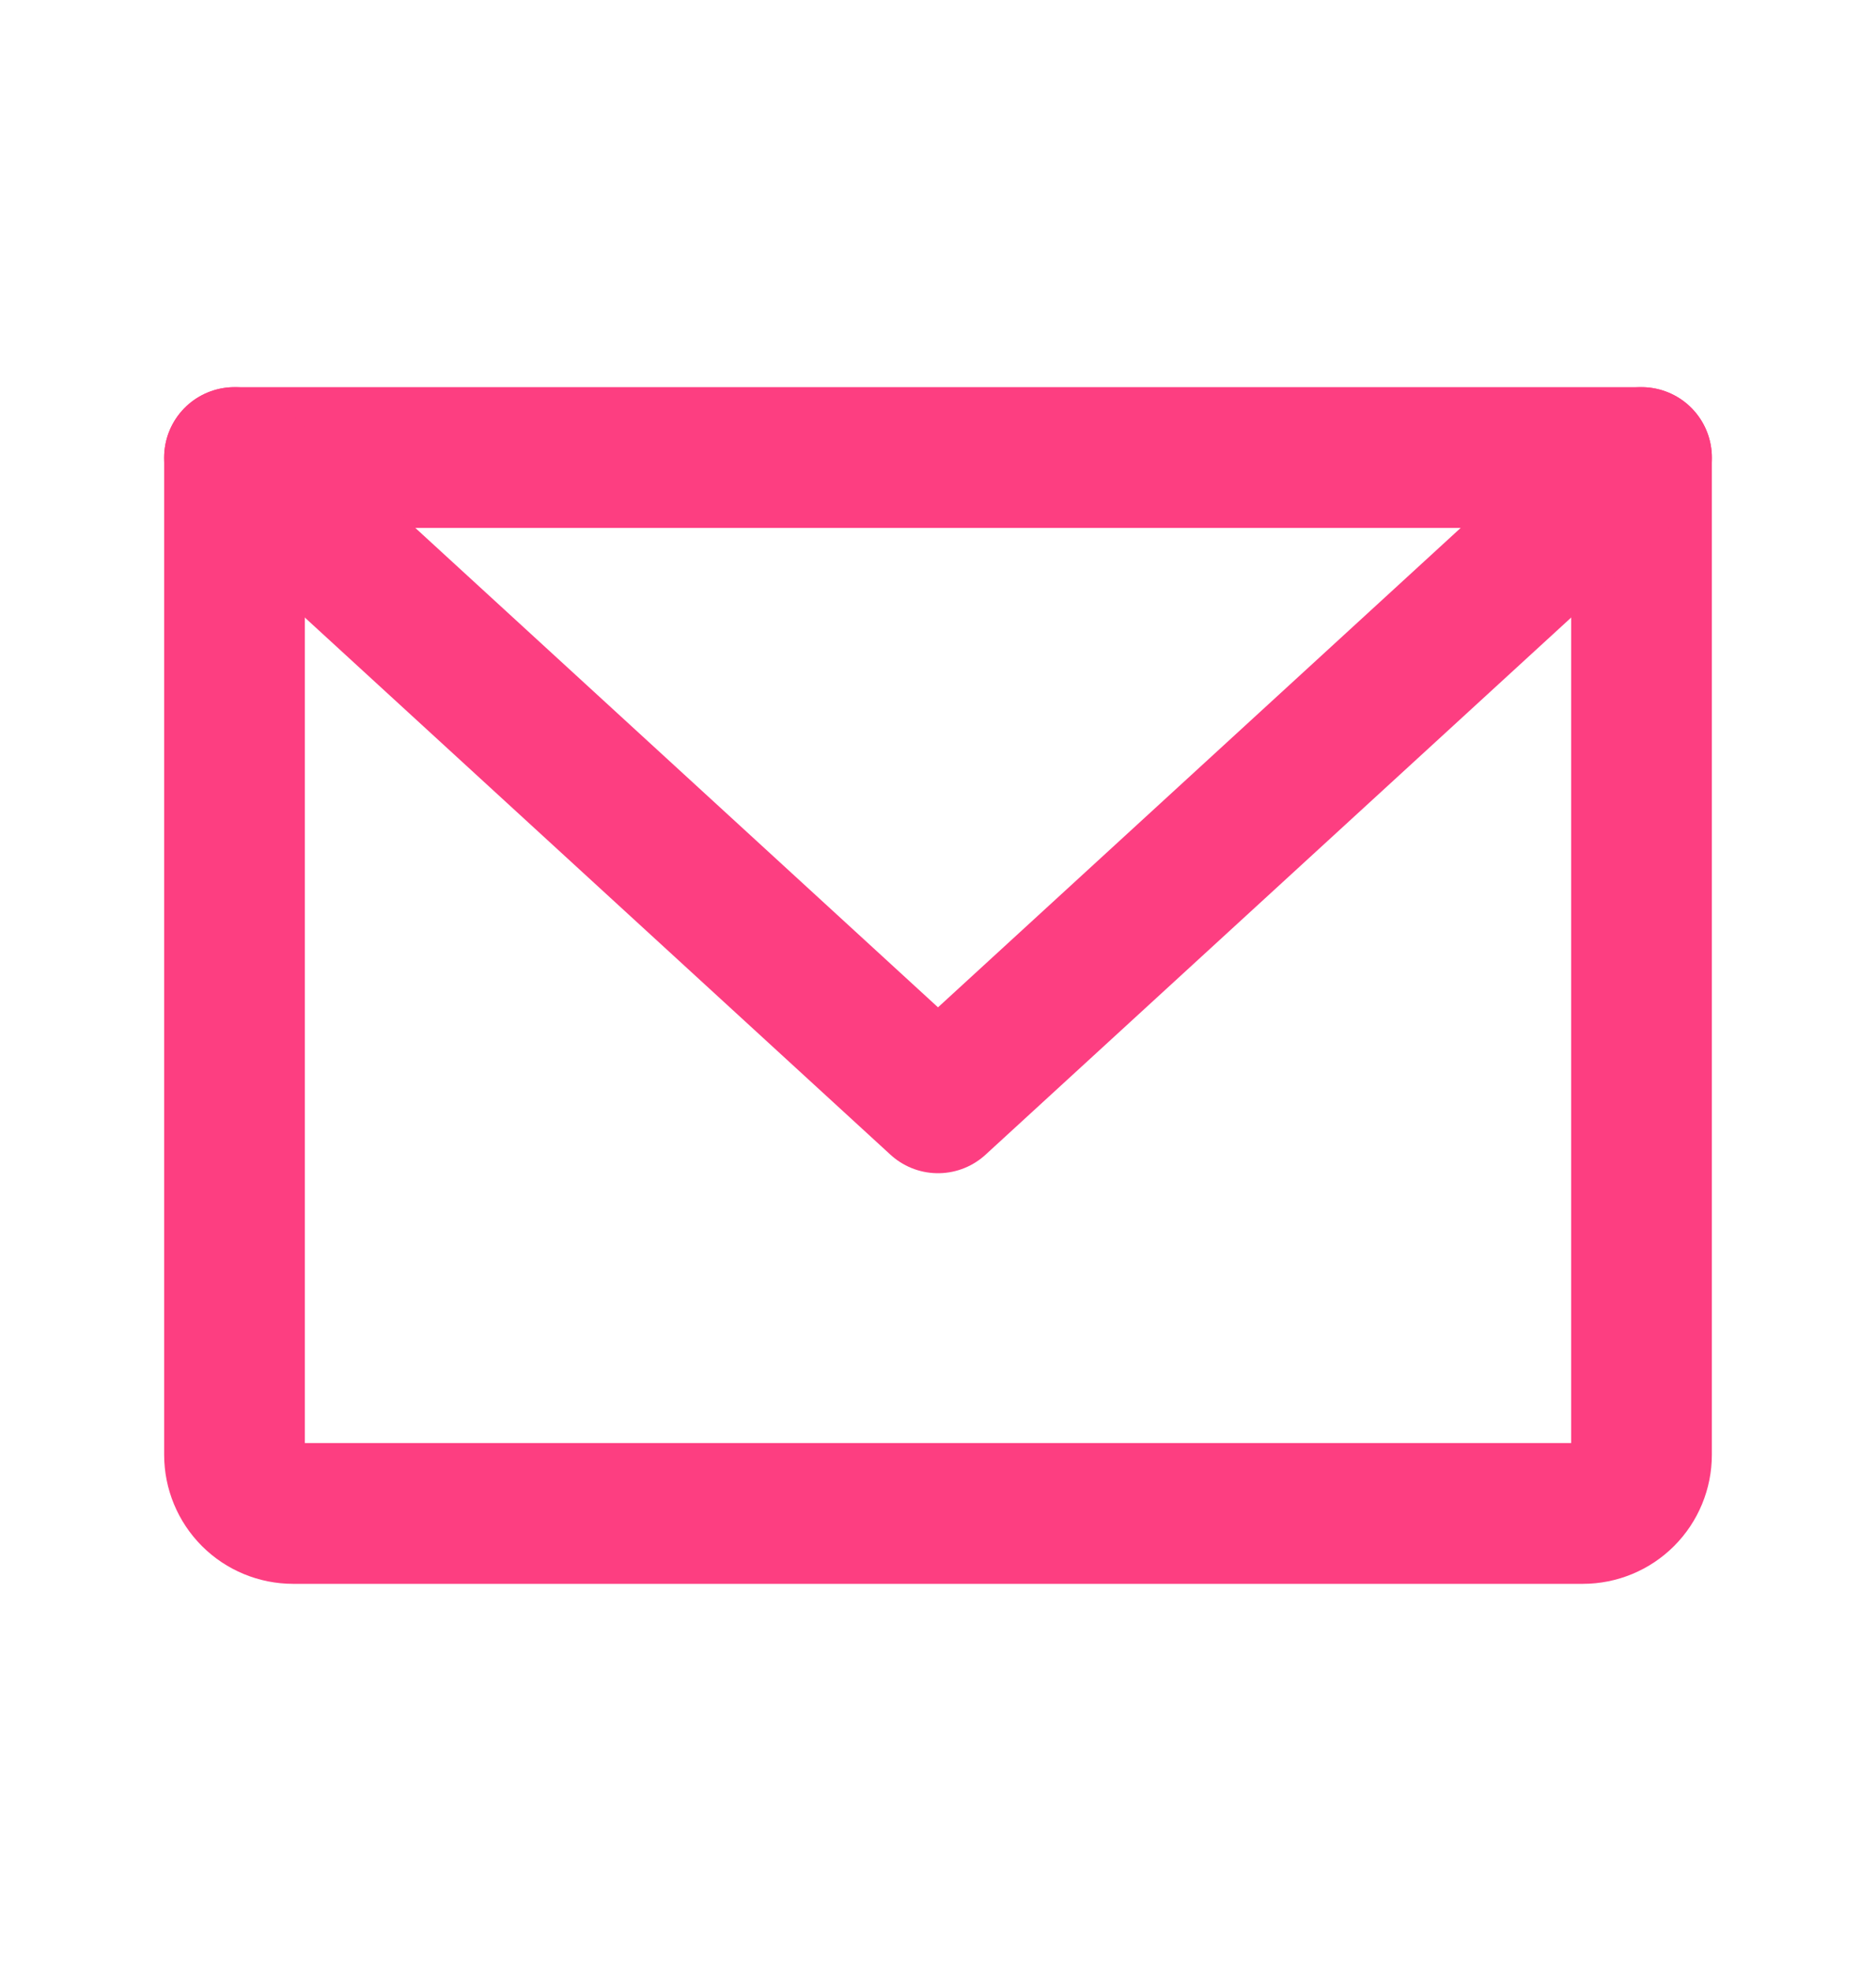 <svg width="20" height="21" viewBox="0 0 20 21" fill="none" xmlns="http://www.w3.org/2000/svg">
<g id="Icons/20x20">
<path id="Vector" d="M2.5 4.875H17.5V15.5C17.5 15.666 17.434 15.825 17.317 15.942C17.2 16.059 17.041 16.125 16.875 16.125H3.125C2.959 16.125 2.8 16.059 2.683 15.942C2.566 15.825 2.5 15.666 2.5 15.5V4.875Z" stroke="#FD3E81" stroke-width="1.5" stroke-linecap="round" stroke-linejoin="round"/>
<path id="Vector_2" d="M17.5 4.875L10 11.75L2.5 4.875" stroke="#FD3E81" stroke-width="1.5" stroke-linecap="round" stroke-linejoin="round"/>
</g>
</svg>
